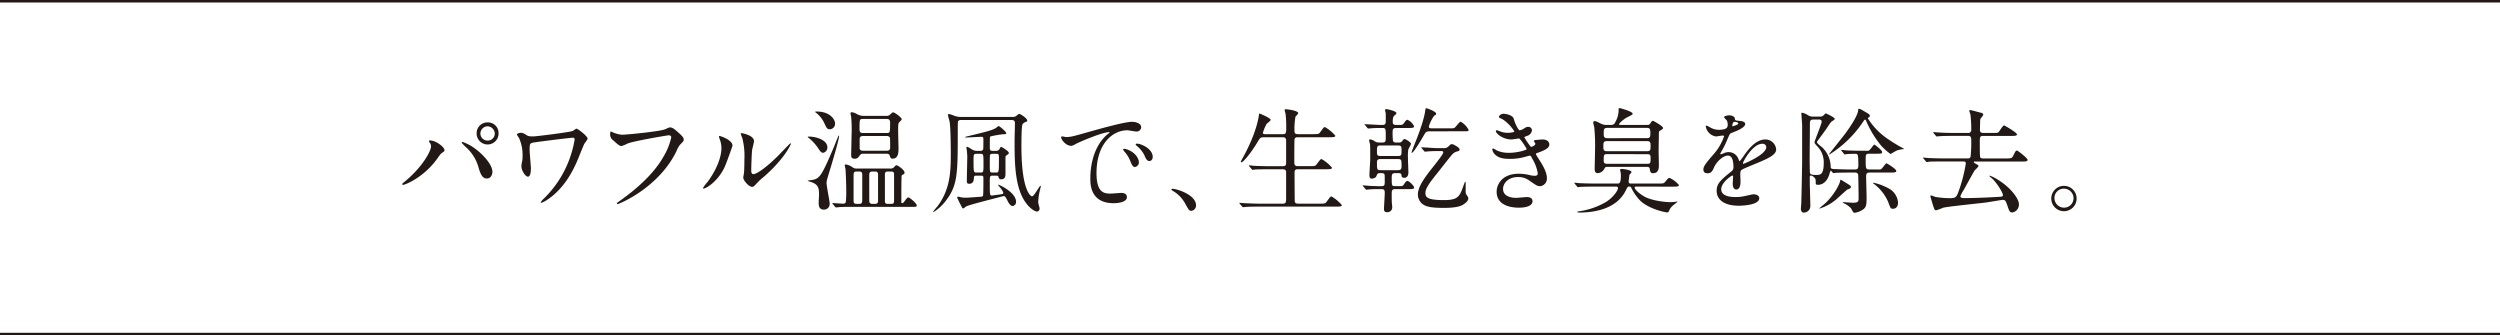 <svg xmlns="http://www.w3.org/2000/svg" width="700" height="93.881" viewBox="0 0 700 93.881">
  <g id="kanta_tit3_sp" transform="translate(-617 779.911)">
    <path id="パス_4820" data-name="パス 4820" d="M120.335,445.056c-.192-.289-.224-.352-.224-.449,0-.159.128-.191.288-.191,1.7,0,4.064,1.888,4.064,2.72,0,.288-.161.383-.577.672-.48.288-.671.607-1.312,1.5-3.871,5.536-9.247,7.552-9.695,7.552a.245.245,0,0,1-.256-.224c0-.128.1-.224.9-.864,4.928-4.1,7.168-8.511,7.168-9.664a1.663,1.663,0,0,0-.352-1.055m9.183-.224a12.51,12.51,0,0,1,3.2,1.664c2.272,1.567,5.151,4.575,5.151,6.719,0,.48-.223,1.856-1.6,1.856-1.152,0-1.7-1.152-2.208-2.816a11.886,11.886,0,0,0-3.328-5.7,20.007,20.007,0,0,1-1.44-1.439c0-.16.064-.288.224-.288M139.6,442.4a3.072,3.072,0,1,1-6.143.032,3.02,3.02,0,0,1,3.1-3.072,2.957,2.957,0,0,1,3.039,3.04m-5.087.1a2,2,0,0,0,2.08,1.952,1.97,1.97,0,0,0,1.952-1.984,2.118,2.118,0,0,0-2.048-2.016,2.057,2.057,0,0,0-1.984,2.048" transform="translate(617 -1185)" fill="#221815"/>
    <path id="パス_4821" data-name="パス 4821" d="M160.3,443.648c-.448,0-8.575.992-10.655,1.312-1.344.192-1.344.352-1.344,2.3,0,.768.352,4.224.352,4.928,0,.416,0,2.367-.832,2.367-.736,0-1.824-1.76-1.824-2.911a6.6,6.6,0,0,1,.224-1.44,8.477,8.477,0,0,0,.1-1.44,11.373,11.373,0,0,0-1.024-5.088,5.554,5.554,0,0,1-.576-.928c0-.223.64-.48,1.152-.48.48,0,.7.129,1.664.7.224.16.48.32,1.7.32.96,0,10.3-1.183,11.135-1.536.192-.063.864-.639,1.024-.639.416,0,3.136,2.111,3.136,2.784,0,.287-.832,1.279-.96,1.535-.352.769-1.792,4.352-2.112,5.088-1.088,2.432-3.584,7.552-8.415,10.623a6.754,6.754,0,0,1-1.44.736.184.184,0,0,1-.192-.192,5.858,5.858,0,0,1,.96-1.088,29.7,29.7,0,0,0,6.912-10.527,31.293,31.293,0,0,0,1.6-5.791c0-.353,0-.641-.576-.641" transform="translate(617 -1185)" fill="#221815"/>
    <path id="パス_4822" data-name="パス 4822" d="M171.535,442.112a7.819,7.819,0,0,0,2.656.7c1.312,0,10.687-.929,12.063-1.536.992-.448,1.12-.513,1.344-.513.7,0,1.216.449,2.208,1.313,1.44,1.28,1.632,1.632,1.632,2.08,0,.416-.16.575-.736,1.151a5.314,5.314,0,0,0-1.248,2.016c-5.024,10.431-16.191,14.911-16.511,14.911a.213.213,0,0,1-.224-.191c0-.128.1-.193.416-.416,5.567-3.9,10.079-8.128,12.639-12.672a18.059,18.059,0,0,0,2.176-5.408c0-.543-.544-.576-.7-.576-.352,0-9.663,1.569-11.519,2.3a9.178,9.178,0,0,1-1.664.7c-.416,0-.64,0-2.3-1.535a2.028,2.028,0,0,1-.928-1.792,3.321,3.321,0,0,1,.1-.736,2.1,2.1,0,0,1,.608.192" transform="translate(617 -1185)" fill="#221815"/>
    <path id="パス_4823" data-name="パス 4823" d="M202.927,451.807c-1.92,4.16-5.279,6.08-5.919,6.08a.15.15,0,0,1-.16-.161,9.057,9.057,0,0,1,1.28-1.7c3.52-4.832,3.872-8.319,3.872-9.376a7.03,7.03,0,0,0-.544-2.751,2.393,2.393,0,0,1-.129-.576c0-.1.033-.16.16-.16.225,0,3.616,1.088,3.616,2.719,0,.1-1.632,4.705-2.176,5.92m5.184,2.976c0-.16.16-.992.192-1.152.1-.608.128-3.136.128-3.936a19.627,19.627,0,0,0-.608-6.016,8.351,8.351,0,0,1-.416-1.151c0-.128.128-.16.192-.16.16,0,3.52.576,3.52,2.239,0,.385-.448,2.048-.512,2.4-.128.863-.256,4.735-.256,5.791,0,.416.032,1.056.608,1.056.96,0,3.9-2.112,6.975-5.216.544-.543,3.264-3.423,3.392-3.423a.137.137,0,0,1,.128.128c0,.255-1.856,4.223-7.455,9.151a17.689,17.689,0,0,0-2.208,2.048c-.544.607-.832.832-1.056.864-.928.159-2.624-1.728-2.624-2.624" transform="translate(617 -1185)" fill="#221815"/>
    <path id="パス_4824" data-name="パス 4824" d="M232.271,453.023c-.736,2.464-.832,2.72-.832,3.3,0,.928.864,4.959.864,5.791a1.552,1.552,0,0,1-1.632,1.664c-1.44,0-1.44-1.28-1.44-1.92,0-.351.1-1.92.1-2.24,0-1.823-.16-2.911-2.367-3.615a3.034,3.034,0,0,1-.865-.32,4.262,4.262,0,0,1,.768-.128c2.5-.352,2.88-.416,6.656-9.375.192-.481,1.024-2.624,1.248-3.04.064-.1.128-.128.16-.1.288.32-2.336,8.959-2.656,9.983m-.608-6.687a1.471,1.471,0,0,1-1.184,1.535c-.448,0-.7-.224-1.312-1.151a12.732,12.732,0,0,0-2.848-3.1c-.063-.032-.16-.128-.16-.16,0-.128.16-.128.257-.128a8.642,8.642,0,0,1,3.071.576c.992.415,2.176,1.152,2.176,2.432m2.144-6.656a1.506,1.506,0,0,1-1.5,1.6c-.736,0-.928-.448-1.568-1.856a7.93,7.93,0,0,0-2.144-2.688c-.288-.192-.352-.256-.352-.32,0-.1.161-.1.48-.1,2.688,0,4.48,1.248,4.992,2.784a1.812,1.812,0,0,1,.1.576m15.455,12.607a1.316,1.316,0,0,0,1.088-.416c.416-.48.48-.512.672-.512.32,0,2.239,1.281,2.239,2.08a.487.487,0,0,1-.223.416c-.448.224-.512.256-.576.416-.1.192-.1,6.016-.1,7.455a.228.228,0,0,0,.224.256c.224,0,.448-.256.576-.416.8-1.088.9-1.183,1.216-1.183s2.3,1.664,2.3,2.208c0,.416-.288.416-1.183.416H238.831c-.929,0-2.5,0-3.776.063-.128.032-.864.1-.96.1s-.16-.064-.288-.192l-.608-.736c-.1-.1-.128-.16-.128-.223s.064-.065.1-.065c.416,0,2.4.16,2.88.16a.778.778,0,0,0,.768-.384,26.768,26.768,0,0,0,.128-3.328c0-2.559-.192-5.727-.192-5.919-.032-.16-.224-.992-.224-1.152s.256-.191.352-.191A4.322,4.322,0,0,1,238.8,452a1.964,1.964,0,0,0,1.152.288Zm-7.679-4.159a1.029,1.029,0,0,0-.865.479c-.383.544-.671.928-1.407.928-.992,0-.992-.607-.992-1.088,0-.767.1-4.415.1-5.247a39.9,39.9,0,0,0-.1-5.311c0-.161-.192-.865-.192-1.025,0-.224.1-.351.448-.351a4.153,4.153,0,0,1,1.439.575,4.106,4.106,0,0,0,2.048.448h6.208a1.486,1.486,0,0,0,.736-.191c.16-.1.8-.8,1.024-.8.512,0,2.432,1.472,2.432,1.92,0,.192-.256.448-.672.832-.32.288-.32.927-.32,2.5,0,.7.1,4.1.1,4.863,0,.929,0,2.849-1.632,2.849-.544,0-.608-.193-.832-.864-.032-.128-.192-.512-.864-.512Zm-1.728,4.991c-.864,0-.864.352-.864,1.5v6.752c0,.8.544.8.864.8h.7c.864,0,.864-.353.864-1.5v-6.72c0-.832-.577-.832-.864-.832Zm1.728-14.719c-.929,0-.929.128-.929,2.976,0,.639.289.96.929.96H248.3c.928,0,.928-.16.928-2.976,0-.576-.224-.96-.928-.96Zm.1,4.768c-.768,0-.991.351-.991.864v2.623c.031.225.128.641.991.641h6.528c.7,0,1.024-.256,1.024-.832s0-2.3-.032-2.56c-.032-.576-.48-.736-.992-.736Zm2.464,9.951a.739.739,0,0,0-.768.736v7.616a.746.746,0,0,0,.768.7h.96a.709.709,0,0,0,.736-.737v-7.615a.7.7,0,0,0-.736-.7Zm4.448,0c-.352,0-.832.032-.832.736v7.616c0,.7.544.7.832.7h.9c.384,0,.832-.033.832-.737v-7.615c0-.7-.544-.7-.832-.7Z" transform="translate(617 -1185)" fill="#221815"/>
    <path id="パス_4825" data-name="パス 4825" d="M283.471,437.824a1.584,1.584,0,0,0,1.183-.352c.512-.448.608-.48.8-.48s2.176,1.152,2.176,1.888c0,.128-.064.256-.48.384a1.6,1.6,0,0,0-.832.608c-.32.384-.32,5.279-.32,6.111,0,12.64,2.656,14.079,2.976,14.079.576,0,2.08-2.943,2.336-2.943a.117.117,0,0,1,.128.128c0,.063-.128.544-.16.672a18.7,18.7,0,0,0-.576,3.552,3.5,3.5,0,0,0,.1.832c.032.063.288,1.055.288,1.12,0,.607-.352.895-.736.895-.7,0-1.952-.992-2.752-1.983-3.455-4.128-3.519-11.424-3.519-17.856,0-.7.1-4.127.1-4.927,0-.864-.672-.864-1.055-.864H269.2c-.257,0-.768,0-.96.416-.064.16-.064,1.824-.064,2.048,0,12.447,0,15.647-3.136,19.87a13.27,13.27,0,0,1-3.648,3.456.143.143,0,0,1-.1-.128,18,18,0,0,1,1.152-1.44c3.776-4.928,3.776-10.271,3.776-15.1,0-2.047-.064-7.135-.32-8.607-.064-.32-.48-1.728-.48-1.952a.228.228,0,0,1,.256-.224,4.856,4.856,0,0,1,1.151.321,4.963,4.963,0,0,0,2.048.479Zm-5.5,16.447c-.832,0-.832.192-.832,2.048,0,3.167,0,3.52.544,3.52.16,0,1.5-.193,1.76-.225,1.344-.191,1.472-.191,1.472-.479,0-.481-.8-1.44-1.152-1.856-.064-.064-.288-.32-.288-.416,0-.032.032-.064.1-.064.16,0,4.928,2.112,4.928,4.832a1.154,1.154,0,0,1-.96,1.151c-.513,0-1.024-.7-1.248-1.12-.769-1.5-.864-1.663-1.216-1.663a1.2,1.2,0,0,0-.385.063c-1.6.449-9.375,2.368-10.143,2.817-.128.063-.7.575-.863.575-.193,0-.257-.1-.48-.575-.416-.8-1.184-2.336-1.184-2.433a.269.269,0,0,1,.288-.288,5.737,5.737,0,0,1,.7.16,7.963,7.963,0,0,0,1.472.128c.576,0,3.968-.256,4-.256.352-.032.672-.063.768-.319.1-.225.1-3.488.1-4.992,0-.608-.288-.608-.832-.608h-1.088c-.448,0-.7.032-.736.575-.032.609-.064,1.7-1.344,1.7-.639,0-.639-.448-.639-.768,0-.992.127-5.92.127-7.04,0-.063-.127-1.6-.127-1.632a5.907,5.907,0,0,1-.129-.672c0-.16.065-.223.224-.223.192,0,.32.063,1.472.8a2.407,2.407,0,0,0,1.312.319h.928a.7.7,0,0,0,.8-.575c0-.065.032-1.473.032-2.208,0-.928,0-1.153-.512-1.153-.608,0-3.68.193-4.384.193-.1,0-.192,0-.192-.065,0-.128.1-.159.832-.319,4.9-1.185,6.4-1.536,7.648-2.208.128-.064.736-.608.928-.608.127,0,2.08,1.536,2.08,2.016,0,.256-.192.256-.7.256a26.047,26.047,0,0,0-3.744.64c-.16.16-.16.448-.16,3.168,0,.544.064.863.8.863h.9a1.012,1.012,0,0,0,1.056-.607c.224-.384.288-.512.448-.512.032,0,2.112,1.151,2.112,1.663,0,.288-.129.385-.352.513-.192.128-.513.351-.577.575V453.7c0,.576,0,1.6-1.215,1.6-.608,0-.672-.384-.768-.768-.064-.256-.384-.256-.7-.256Zm-3.456-.864c.864,0,.864-.224.864-2.336,0-2.815,0-2.912-.864-2.912h-1.088c-.832,0-.832.192-.832,1.984,0,3.136.032,3.264.864,3.264Zm3.424-5.248c-.256,0-.64,0-.736.385-.064.159-.064,2.623-.064,2.911,0,1.76,0,1.952.8,1.952h.9c.832,0,.864,0,.864-3.872,0-1.184,0-1.376-.8-1.376Z" transform="translate(617 -1185)" fill="#221815"/>
    <path id="パス_4826" data-name="パス 4826" d="M298.449,443.456c1.344,0,1.824-.128,6.207-1.376,2.848-.8,10.175-2.88,12.287-2.88,1.153,0,2.592.448,2.592,1.536a1.278,1.278,0,0,1-1.311,1.184c-.416,0-2.24-.352-2.592-.352-4.064,0-8.608,3.743-8.608,12,0,5.375,2.016,5.728,3.9,5.728.48,0,2.752-.193,3.04-.193.991,0,1.568.416,1.568,1.185,0,1.7-3.52,1.7-3.712,1.7-6.528,0-6.528-5.344-6.528-6.847,0-1.408.033-8.192,4.64-12.319a6.176,6.176,0,0,0,.8-.673c0-.063-.128-.063-.192-.063-1.856,0-8.48,2.815-9.535,3.424a2.455,2.455,0,0,1-1.088.416c-1.6,0-3.136-2.145-2.72-2.592.128-.16,1.056.128,1.248.128m20.446,7.071a1.3,1.3,0,0,1-1.12,1.312c-.575,0-.863-.608-1.376-1.856a8.371,8.371,0,0,0-1.6-2.5,1.732,1.732,0,0,1-.32-.575c0-.16.351-.192.64-.129,2.719.736,3.775,2.721,3.775,3.744m3.872-1.536c0,.832-.512,1.185-.928,1.185-.768,0-1.12-.929-1.44-1.7a8.3,8.3,0,0,0-2.111-2.559c-.161-.128-.289-.256-.289-.416,0-.193.352-.193.448-.193a2.984,2.984,0,0,1,.8.16c1.888.609,3.52,1.985,3.52,3.52" transform="translate(617 -1185)" fill="#221815"/>
    <path id="パス_4827" data-name="パス 4827" d="M333.647,464.126c-.672,0-.8-.224-1.855-2.144a9.06,9.06,0,0,0-3.36-3.423c-.1-.064-.449-.288-.449-.384s.1-.224.352-.224c1.121,0,6.56,1.663,6.56,4.64a1.538,1.538,0,0,1-1.248,1.535" transform="translate(617 -1185)" fill="#221815"/>
    <path id="パス_4828" data-name="パス 4828" d="M359.151,442.656c.992,0,.992-.385.992-1.984a28.426,28.426,0,0,0-.192-3.744c-.032-.16-.256-.864-.256-1.024s.128-.224.352-.224,3.456.32,3.456,1.121c0,.191-.672.8-.768.959a19.074,19.074,0,0,0-.288,3.68c0,.831.032,1.216,1.024,1.216H367.6c1.472,0,1.632,0,2.048-.544.96-1.312,1.056-1.44,1.344-1.44A10.837,10.837,0,0,1,373.9,443.1c0,.416-.736.416-1.7.416h-8.767c-.352,0-.8,0-.96.544-.064.256-.064,5.248-.064,6.176,0,.992.064,1.376,1.056,1.376h3.167c1.5,0,1.664,0,2.048-.544.992-1.311,1.088-1.439,1.376-1.439a10.819,10.819,0,0,1,2.912,2.431c0,.416-.736.416-1.728.416H363.5c-.928,0-1.024.32-1.024,1.088,0,.96.032,7.839.064,8,.128.481.512.544,1.024.544h5.855c1.472,0,1.632,0,2.048-.544.96-1.311,1.056-1.472,1.344-1.472a10.823,10.823,0,0,1,2.912,2.432c0,.416-.736.416-1.7.416H352.783c-2.815,0-3.743.065-4.031.1-.128,0-.576.064-.7.064-.1,0-.16-.064-.256-.192l-.64-.735c-.128-.161-.128-.161-.128-.225s.032-.064.128-.064c.192,0,1.184.1,1.408.1,1.568.065,2.88.128,4.383.128h6.112c.576,0,1.056,0,1.056-1.151v-7.712c0-.384-.192-.768-.928-.768h-3.744c-2.815,0-3.744.064-4.031.064a5.665,5.665,0,0,1-.673.1c-.127,0-.191-.1-.287-.224l-.64-.736c-.1-.127-.128-.16-.128-.192,0-.064.032-.1.128-.1.224,0,1.184.1,1.407.128,1.568.064,2.88.1,4.384.1h3.552c.96,0,.96-.48.96-.992v-6.272a.8.8,0,0,0-.928-.832H353.9c-.991,0-1.056.1-1.856,1.441-1.759,2.943-3.935,5.567-4.447,5.567-.128,0-.16-.1-.16-.192,0-.064.512-1.024.8-1.535,3.519-6.5,4.127-10.624,4.224-11.264.063-.608.127-.672.191-.672s3.136,1.248,3.136,1.792c0,.256-1.024.96-1.152,1.152a12.289,12.289,0,0,0-1.024,2.432c0,.416.385.416.8.416Z" transform="translate(617 -1185)" fill="#221815"/>
    <path id="パス_4829" data-name="パス 4829" d="M387.088,444.993c.928,0,.928-.416.928-1.569,0-2.24,0-2.5-.928-2.5h-.9c-.736,0-1.664.032-2.4.1-.1,0-.576.063-.672.063-.127,0-.224-.128-.288-.223l-.608-.737c-.063-.063-.16-.16-.16-.191,0-.064.064-.064.128-.064.672,0,3.552.192,4.16.192h.8c.864,0,.864-.513.864-1.216V436.96c0-.159-.192-.895-.192-1.023,0-.288.256-.288.384-.288.256,0,2.784.512,2.784,1.12,0,.191-.064.256-.48.607-.288.225-.544.577-.544,1.76,0,.544.064.929.9.929h1.12c.575,0,.768,0,1.152-.544.191-.288.608-.9.927-.9a3.741,3.741,0,0,1,1.889,1.825c0,.479-.608.479-1.729.479h-3.295c-.768,0-.992.256-.992.992a20.2,20.2,0,0,0,.1,2.657.867.867,0,0,0,.864.416h.7a1.07,1.07,0,0,0,1.088-.481c.288-.384.352-.479.577-.479.352,0,1.823.9,1.823,1.376a12.262,12.262,0,0,1-.736,1.439,10.98,10.98,0,0,0-.128,2.432c0,.672.128,3.584.128,4.16,0,.447-.16,1.439-1.151,1.439-.705,0-.736-.32-.8-.8-.064-.512-.576-.512-.928-.512h-.832c-.96,0-.96.544-.96,1.407,0,2.017,0,2.24.928,2.24h1.376c.575,0,.768,0,1.152-.544.191-.32.608-.927.927-.927.449,0,1.889,1.376,1.889,1.855,0,.448-.608.448-1.729.448H390.64c-.928,0-.96.544-.96,1.216,0,.512,0,2.112.032,2.528.032.224.1.992.1,1.184a1.348,1.348,0,0,1-1.44,1.536c-.736,0-.864-.416-.864-.96,0-.256.224-3.776.224-4.512,0-.7-.192-.992-.9-.992h-.8c-.576,0-1.792,0-2.752.1-.128,0-.576.064-.672.064-.128,0-.192-.064-.288-.192l-.608-.735c-.064-.1-.159-.16-.159-.225,0-.032.064-.063.128-.063.223,0,1.279.1,1.5.128.96.031,2.048.1,3.008.1h.544c.992,0,.992-.351.992-1.376,0-1.887,0-1.887-.192-2.08s-.288-.191-1.248-.191c-.544,0-.64.223-.928.9-.224.512-1.088.641-1.28.641-.64,0-.64-.736-.64-.992,0-.7.224-3.808.224-4.448,0-3.392,0-3.616-.064-4.224-.032-.16-.256-.96-.256-1.12s.16-.192.384-.192a2.52,2.52,0,0,1,1.152.48,2.288,2.288,0,0,0,1.376.385Zm-.576.831c-.928,0-.96.32-.96,1.728,0,.8,0,1.216.96,1.216h4.928c.992,0,.992-.288.992-1.7,0-.8,0-1.248-.992-1.248Zm4.928,6.912c.864,0,.992-.384.992-1.12,0-1.728,0-1.984-.992-1.984h-4.9c-.992,0-.992.544-.992.991,0,1.857,0,2.113.992,2.113Zm9.119-10.879c-1.184,0-1.28.063-1.952,1.247-.544.96-2.816,4.768-3.263,4.768a.086.086,0,0,1-.1-.1c0-.192.768-2.112.928-2.528,2.432-6.015,2.816-8.576,2.848-8.927.128-.832.16-.928.32-.928.224,0,2.784.9,2.784,1.536,0,.288-.128.352-.512.512a9.881,9.881,0,0,0-1.536,3.071c0,.513.416.513.9.513h5.472a1.75,1.75,0,0,0,.8-.128c.321-.16,1.376-1.729,1.76-1.729a5.689,5.689,0,0,1,2.208,2.3c0,.385-.16.385-1.535.385Zm3.456,4.7a1.854,1.854,0,0,0,1.536-.448c.544-.544.64-.64.927-.64a.69.69,0,0,1,.352.032c.1.033,1.856.832,1.856,1.44,0,.32-.192.416-.511.512a2.882,2.882,0,0,0-1.281.608c-.48.384-3.839,4.767-4.575,5.664-1.984,2.464-3.2,4.127-3.2,5.375,0,1.185.416,2.016,5.248,2.016,3.936,0,4.352-1.152,5.279-3.68.48-1.312.544-1.472.64-1.472.064,0,.1.1.1.384V458.4a2.007,2.007,0,0,0,.288,1.312c.384.544.448.608.448.96,0,.576-.608,1.12-.959,1.376-.7.544-1.761,1.248-5.856,1.248-3.584,0-4.64-.32-5.6-.8a3.417,3.417,0,0,1-1.7-2.912c0-2.272,1.856-4.767,4.8-8.447.544-.7,2.3-2.912,2.3-3.36,0-.384-.32-.384-.544-.384h-1.376c-.8,0-1.7.032-2.5.1-.1,0-.576.064-.672.064-.128,0-.16-.064-.288-.192l-.608-.736c-.1-.1-.16-.16-.16-.224s.1-.064.128-.064c.608,0,3.584.224,4.256.224Z" transform="translate(617 -1185)" fill="#221815"/>
    <path id="パス_4830" data-name="パス 4830" d="M423.823,438.273c.544,1.951,1.44,3.3,1.664,3.3a2.992,2.992,0,0,0,1.248-.513c.64-.384.736-.447,1.12-.447a1,1,0,0,1,1.088.96,1.824,1.824,0,0,1-1.376,1.567c-.1.033-.768.288-.768.384.224.385,1.664,2.689,1.952,2.689.128,0,1.152-.353,1.152-.9,0-.128-.416-.576-.416-.7,0-.256.32-.288.448-.319,1.152-.1,1.791-.161,1.984-.161,1.055,0,1.887.512,1.887,1.409,0,.447-.064,1.183-2.816,2.175-.832.289-.927.352-.927.48,0,.16.031.224,1.024,1.792,1.568,2.432,2.048,3.84,2.048,5.023a2.129,2.129,0,0,1-1.856,2.208c-.8,0-1.024-.16-3.1-1.6a5.143,5.143,0,0,0-3.1-.96c-2.88,0-4.224,1.855-4.224,3.3,0,2.367,2.816,2.527,3.648,2.527.512,0,2.656-.224,3.1-.224.384,0,1.5.128,1.5,1.152,0,1.824-3.36,1.824-3.744,1.824-.928,0-6.3,0-6.3-4.479,0-1.857,1.376-5.024,6.208-5.024a13.228,13.228,0,0,1,3.072.384,5.92,5.92,0,0,0,1.408.191c.479,0,.831-.159.831-.672a11.385,11.385,0,0,0-1.439-3.935c-.48-.928-.512-1.024-.8-1.024-.192,0-1.408.352-1.664.416a15.214,15.214,0,0,1-3.84.48c-1.92,0-3.232-.256-4.223-1.216a2.5,2.5,0,0,1-.768-1.376.3.3,0,0,1,.288-.32,8.541,8.541,0,0,1,1.024.576,8.148,8.148,0,0,0,3.359.64c2.528,0,4.96-.831,4.96-1.024s-1.792-3.008-2.176-3.008c-.064,0-1.76.288-2.08.288-2.5,0-4.384-1.727-4.384-2.335a.25.25,0,0,1,.257-.256,6.338,6.338,0,0,1,.831.288,5.872,5.872,0,0,0,2.208.447c.768,0,1.888-.159,1.888-.384a10.971,10.971,0,0,0-3.264-3.391c-.928-.449-1.055-.48-1.055-.7,0-.32.607-.864,1.247-.864.7,0,2.592.384,2.88,1.344" transform="translate(617 -1185)" fill="#221815"/>
    <path id="パス_4831" data-name="パス 4831" d="M458.159,457.343c-.256,0-.448,0-.448.256,0,.511,1.184,1.6,2.432,2.368,2.24,1.376,6.367,1.727,7.519,1.727.352,0,.832-.032,1.153-.063.415-.032.575-.1.672-.1.127,0,.191,0,.191.065s-.96.767-1.279,1.055a3.673,3.673,0,0,0-.96,1.248c-.257.64-.352.672-.64.672-.512,0-5.408-1.023-7.744-3.519a13.519,13.519,0,0,1-2.336-3.456c-.128-.256-.288-.256-.64-.256-.288,0-.383.1-.863,1.088-2.561,5.183-8.768,6.176-12.992,6.176-.288,0-.608-.065-.608-.161,0-.16.768-.223.96-.255a20.648,20.648,0,0,0,7.232-2.624c2.176-1.44,3.232-3.3,3.232-3.776,0-.448-.352-.448-.544-.448h-5.92c-2.816,0-3.744.064-4.064.064a4.865,4.865,0,0,1-.671.1c-.1,0-.192-.1-.289-.224l-.607-.736a.487.487,0,0,1-.128-.192.084.084,0,0,1,.1-.1c.224,0,1.217.128,1.409.128,1.567.064,2.879.1,4.383.1h6.112c.608,0,1.024,0,1.024-2.272a6.132,6.132,0,0,0-.064-.864,4.93,4.93,0,0,1-.161-.672c0-.256.321-.288.513-.288.159,0,2.687.257,2.687.9,0,.161-.512.64-.576.768-.032.32-.224,1.7-.224,1.824,0,.608.416.608.64.608h7.584c1.439,0,1.6,0,2.048-.512.767-.96.831-1.056,1.216-1.056a7.452,7.452,0,0,1,2.591,1.984c0,.448-.64.448-1.728.448Zm-7.967-5.535c-.608,0-.736.063-.992.575a2.232,2.232,0,0,1-1.824,1.185c-.864,0-.864-.833-.864-1.121,0-.767.1-4.479.1-5.343a51.886,51.886,0,0,0-.224-6.4c-.032-.192-.288-1.055-.288-1.28a.4.4,0,0,1,.448-.416c.256,0,.448.064,1.92.8a3.259,3.259,0,0,0,1.44.256h1.088a1.182,1.182,0,0,0,1.311-.832,6.6,6.6,0,0,0,.9-3.552c0-.16,0-.321.321-.321.1,0,3.615.928,3.615,1.569,0,.223-.16.319-1.5.991-.832.416-2.3,1.632-2.3,1.952,0,.193.16.193.64.193h7.04c.544,0,.768,0,.992-.321.416-.639.576-.832.832-.832.1,0,2.816,1.5,2.816,2.016,0,.256-.48.544-.672.641-.448.223-.512.319-.512.959,0,.544-.064,4.127-.064,4.928,0,.544.064,3.232.064,3.839,0,.769,0,2.3-1.664,2.3-.768,0-.832-.8-.864-1.089-.032-.352-.128-.7-.832-.7Zm-.288-7.2c-.96,0-.96.512-.96,1.472,0,.8,0,1.344.96,1.344h11.327c.928,0,.928-.512.928-1.472,0-.8,0-1.344-.928-1.344Zm11.263-.832c.928,0,.928-.576.928-1.408,0-.9,0-1.471-.928-1.471H450c-.96,0-.96.544-.96,1.471,0,.832,0,1.408.96,1.408Zm-11.263,4.48c-.864,0-.864.288-.864,1.792,0,.512.1.9.864.9H461.3c.864,0,.864-.256.864-1.792,0-.512-.1-.9-.864-.9Z" transform="translate(617 -1185)" fill="#221815"/>
    <path id="パス_4832" data-name="パス 4832" d="M476.944,452.544c0-.96.9-1.984,3.072-4.512a14.745,14.745,0,0,0,2.72-4.768c0-.191-.224-.223-.352-.223-.32,0-1.632.255-1.92.255a3.4,3.4,0,0,1-2.848-2.815c0-.1,0-.225.192-.225a7.121,7.121,0,0,1,1.216.609,5.1,5.1,0,0,0,2.112.576c2.624,0,2.624-.864,2.624-1.5a2.57,2.57,0,0,0-.257-1.12c-.1-.16-.767-.736-.767-.928,0-.257.831-.512,1.407-.512.768,0,1.568.288,1.632.992.032.416.16.48,1.44.576.224,0,1.44.16,1.44.832,0,1.056-2.336,1.951-3.807,2.527-.48.193-.513.256-1.216,1.888a24.7,24.7,0,0,1-1.728,3.456c-.16.288-.224.384-.224.512a.117.117,0,0,0,.127.128,6.359,6.359,0,0,0,.993-.352,2.986,2.986,0,0,1,1.247-.256,2.886,2.886,0,0,1,2.72,1.952c.224.544.256.608.32.608a15.02,15.02,0,0,0,1.312-1.728c1.056-1.471,3.136-4.383,5.92-4.383a3.018,3.018,0,0,1,3.008,2.847c0,1.5-2.528,2.56-4.512,3.424-.8.352-4.416,1.792-4.992,2.144-.512.32-.544.671-.544,1.343,0,.288.064,1.632.064,1.92,0,.513,0,2.336-1.183,2.336-.865,0-.993-1.056-.993-1.632,0-.319.1-1.855.1-1.887,0-.128,0-.384-.225-.384-.255,0-3.1,1.983-3.1,3.807,0,2.208,3.2,2.208,4.128,2.208a9.9,9.9,0,0,0,2.048-.192c.448-.063,2.5-.576,2.912-.576.672,0,1.568.32,1.568,1.088,0,1.984-4.96,2.112-5.728,2.112-4.063,0-6.207-1.664-6.207-4.191,0-2.048,1.215-3.073,4.223-5.5a1.36,1.36,0,0,0,.48-1.12c0-1.44-.256-3.232-1.535-3.232-1.216,0-3.1,1.472-3.936,3.392-.352.8-.7,1.568-1.728,1.568-.608,0-1.216-.192-1.216-1.056m8.159-12.1c.064,0,1.6-.416,1.6-.769,0-.415-.8-.479-1.088-.479-.448,0-.576.9-.576,1.023s0,.225.064.225m2.912,10.367c0,.063.032.16.128.16s6.4-2.56,6.4-4.672a.985.985,0,0,0-1.12-.96c-2.656,0-5.408,4.96-5.408,5.472" transform="translate(617 -1185)" fill="#221815"/>
    <path id="パス_4833" data-name="パス 4833" d="M509.552,437.728a1.256,1.256,0,0,0,1.088-.384c.1-.064.448-.512.576-.512.032,0,2.5,1.088,2.5,1.536,0,.223-.16.288-.736.672-.32.192-.416.352-1.376,1.792-.32.48-1.5,2.112-2.272,3.135-.512.7-.576.768-.576.96,0,.321,1.216,1.216,1.44,1.409a7.711,7.711,0,0,1,2.4,5.5c0,.543.384.576,1.5.608,1.728.063,2.655.1,4.159.1h1.088c.96,0,.992-.448.992-1.344,0-3.04-.16-3.04-.927-3.04-.065,0-1.7,0-2.4.1-.064,0-.385.063-.449.063-.127,0-.191-.1-.288-.224l-.608-.736c-.064-.1-.127-.16-.127-.191a.085.085,0,0,1,.1-.1c.224,0,1.216.1,1.407.128,1.568.064,2.88.1,4.384.1h.8a5.119,5.119,0,0,0,1.024-.033c.352-.128,1.376-1.7,1.536-1.7s2.208,1.568,2.208,2.08c0,.481-.192.481-1.984.481h-1.632c-.992,0-.992.319-.992,1.663,0,2.5,0,2.752,1.152,2.752h2.048a4.88,4.88,0,0,0,1.024-.033c.352-.128,1.376-1.7,1.568-1.7s2.783,1.6,2.783,2.144c0,.352-.48.448-1.119.448h-6.3c-.928,0-1.024.351-1.024,1.248s.128,4.895.128,5.7c0,1.856-.064,2.592-.768,3.232a5.328,5.328,0,0,1-2.592,1.088c-.32,0-.384-.128-.96-1.184a5.489,5.489,0,0,0-1.855-1.376c-.16-.1-.512-.288-.512-.352s.032-.064.16-.064c.352,0,2.272.16,2.655.16,1.632,0,1.632-.384,1.632-1.439,0-.832-.064-6.144-.128-6.432-.128-.48-.48-.576-.928-.576H518.1c-2.816,0-3.744.063-4.064.063a4.712,4.712,0,0,1-.672.1c-.16,0-.608-.7-.736-.7-.1,0-.288.576-.32.7-.448,1.92-1.664,3.264-3.264,3.264-.608,0-.64-.193-.64-.512,0-.8,0-1.152-.352-1.5-.1-.1-.608-.576-.992-.576-.32,0-.32.256-.32.479v1.409c0,1.023.16,5.664.16,6.591a1.828,1.828,0,0,1-1.856,1.888c-.7,0-.8-.8-.8-1.024,0-.256.1-1.28.1-1.472.064-1.056.257-11.039.257-12.319v-9.5c0-.544-.224-3.2-.224-3.456,0-.16.1-.192.224-.192a4.891,4.891,0,0,1,1.7.736,2.581,2.581,0,0,0,1.472.352Zm-1.792.832c-.992,0-.992.447-.992,1.663,0,1.345-.064,7.936-.064,9.44,0,.576.032,3.679.1,3.9.16.512,1.184.512,1.7.512,1.184,0,2.144-.032,2.144-3.392a6.3,6.3,0,0,0-1.792-4.607c-.64-.7-.8-.9-.8-1.185,0-.256,2.016-5.183,2.016-5.695,0-.64-.512-.64-.8-.64Zm7.648,16.863c.1,0,1.92,1.12,2.144,1.28.447.288.7.447.7.7,0,.384-.159.447-.991.767-.192.065-2.72,2.432-3.264,2.88a13.548,13.548,0,0,1-4.48,2.432c-.032,0-.1,0-.1-.063.512-.481,1.408-1.185,1.792-1.537,2.4-2.336,4.064-5.408,4.064-6.4a.166.166,0,0,1,.128-.064m13.087-11.488a44.8,44.8,0,0,0,4.352,2.656c.159.1.287.128.287.192s-.128.064-.192.064a10.712,10.712,0,0,0-1.663.321c-.288.1-1.6.863-1.92,1.055a18.447,18.447,0,0,1-2.56-2.271,27.759,27.759,0,0,1-4.288-7.072c-.1-.192-.16-.289-.288-.289s-.192.065-.576.641a31.075,31.075,0,0,1-9.407,9.119.1.1,0,0,1-.1-.1c0-.033,3.744-4.705,4.448-5.632.991-1.312,3.647-5.088,3.711-6.688,0-.288.032-.352.256-.352.288,0,.448.1,1.824.9.64.384,1.184.672,1.184,1.024a.53.53,0,0,1-.32.48c-.224.128-.256.128-.256.224a19.442,19.442,0,0,0,5.5,5.727m-4,12.384c0-.064.1-.064.128-.064a16.2,16.2,0,0,1,4.672,1.855,4.994,4.994,0,0,1,2.176,3.681c0,1.088-.544,1.759-1.44,1.759-.64,0-.7-.192-1.344-1.952a12.576,12.576,0,0,0-4.032-5.055.253.253,0,0,1-.16-.224" transform="translate(617 -1185)" fill="#221815"/>
    <path id="パス_4834" data-name="パス 4834" d="M544.208,450.3c-2.816,0-3.712.031-4.032.063-.128,0-.576.1-.672.1-.128,0-.192-.1-.288-.223l-.608-.736c-.064-.064-.16-.16-.16-.192,0-.065.064-.1.128-.1.224,0,1.216.128,1.408.128,1.568.064,2.88.1,4.384.1h6.559a.768.768,0,0,0,.832-.416,37.412,37.412,0,0,0,.192-4.416c0-.96,0-1.472-.895-1.472h-4.032c-2.784,0-3.712.064-4.032.1-.1,0-.576.064-.672.064-.128,0-.192-.064-.288-.192l-.608-.736c-.128-.16-.16-.16-.16-.224,0-.031.064-.064.128-.064.224,0,1.216.1,1.408.1,1.568.1,2.88.128,4.384.128h3.872a.8.8,0,0,0,.895-.9,36.04,36.04,0,0,0-.223-4.223c-.033-.16-.321-.9-.321-1.057,0-.191.129-.223.257-.223.287,0,2.495.639,2.975.736.256.063.672.16.672.576,0,.159-.384.608-.608.9a1.16,1.16,0,0,0-.256.864c0,.384-.064,1.983-.064,2.336,0,.447,0,.991.928.991h2.912c.9,0,1.216-.032,1.408-.256.256-.288,1.184-1.855,1.5-1.855.16,0,3.615,2.015,3.615,2.495,0,.448-.607.448-1.7.448h-7.776c-.928,0-.928.384-.928,1.824,0,.544,0,3.808.1,4.1.16.384.608.384.9.384h6.24c1.344,0,1.728,0,2.08-.672.671-1.376.768-1.536,1.119-1.536.224,0,2.944,2.143,2.944,2.592,0,.48-.608.48-1.727.48H553.007c-.16,0-.352,0-.352.191,0,.128.576.449.928.641.224.128.384.256.384.447,0,.256-.96,1.057-1.088,1.248-.224.321-2.527,4.512-3.007,5.376a9.949,9.949,0,0,0-.96,1.792c0,.544.576.544,1.215.544,3.872,0,9.952-.352,10.144-.385.32-.031.544-.159.544-.447,0-.736-1.76-3.456-2.816-4.448-.128-.128-.992-.832-.992-.9,0-.032.032-.1.128-.1a9.127,9.127,0,0,1,1.376.607c4.48,2.464,6.783,5.92,6.783,7.327a2.239,2.239,0,0,1-1.792,2.369c-.768,0-.927-.417-1.312-1.568-.607-1.761-.671-1.952-1.471-1.952-.224,0-3.968.64-4.7.736-1.888.256-10.783,1.119-11.967,1.472a17.179,17.179,0,0,1-1.888.7c-.48,0-.512-.16-.96-1.5-.1-.352-.7-2.305-.7-2.464a.168.168,0,0,1,.192-.192,7.312,7.312,0,0,1,1.184.416,26.946,26.946,0,0,0,4,.352c1.472,0,1.856-.128,2.4-1.568a42.311,42.311,0,0,0,2.145-8.128c0-.575-.353-.575-.769-.575Z" transform="translate(617 -1185)" fill="#221815"/>
    <path id="パス_4835" data-name="パス 4835" d="M581.456,460.574a3.552,3.552,0,1,1-7.1-.031,3.552,3.552,0,0,1,7.1.031m-6.208-.031a2.684,2.684,0,0,0,2.688,2.688,2.642,2.642,0,0,0,2.656-2.625,2.683,2.683,0,0,0-2.72-2.687,2.589,2.589,0,0,0-2.624,2.624" transform="translate(617 -1185)" fill="#221815"/>
    <line id="線_120" data-name="線 120" x2="700" transform="translate(617 -779.562)" fill="none" stroke="#231815" stroke-miterlimit="10" stroke-width="0.698"/>
    <line id="線_121" data-name="線 121" x2="700" transform="translate(617 -686.379)" fill="none" stroke="#231815" stroke-miterlimit="10" stroke-width="0.698"/>
  </g>
</svg>
